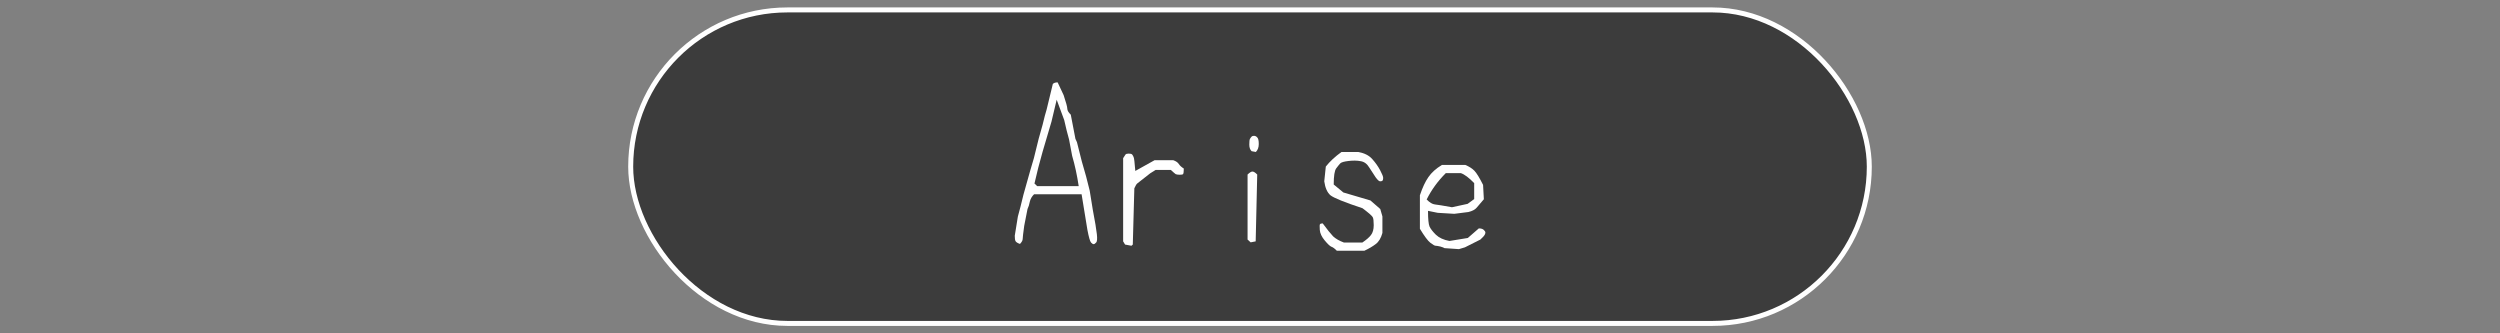 <?xml version="1.0" encoding="UTF-8" standalone="no"?>
<!-- Created with Inkscape (http://www.inkscape.org/) -->

<svg
   width="1500"
   height="200"
   viewBox="0 0 396.875 52.917"
   version="1.1"
   id="svg5"
   xml:space="preserve"
   inkscape:version="1.2 (dc2aedaf03, 2022-05-15)"
   sodipodi:docname="arise.svg"
   xmlns:inkscape="http://www.inkscape.org/namespaces/inkscape"
   xmlns:sodipodi="http://sodipodi.sourceforge.net/DTD/sodipodi-0.dtd"
   xmlns="http://www.w3.org/2000/svg"
   xmlns:svg="http://www.w3.org/2000/svg"><rect x="0" y="0" width="396.875" height="52.917" fill="#808080" stroke="none"/><sodipodi:namedview
     id="namedview7"
     pagecolor="#989898"
     bordercolor="#666666"
     borderopacity="1.0"
     inkscape:showpageshadow="2"
     inkscape:pageopacity="0"
     inkscape:pagecheckerboard="0"
     inkscape:deskcolor="#d1d1d1"
     inkscape:document-units="px"
     showgrid="false"
     inkscape:zoom="1"
     inkscape:cx="612.5"
     inkscape:cy="-22"
     inkscape:window-width="1350"
     inkscape:window-height="1041"
     inkscape:window-x="52"
     inkscape:window-y="0"
     inkscape:window-maximized="0"
     inkscape:current-layer="layer1" /><defs
     id="defs2" /><g
     inkscape:label="Layer 1"
     inkscape:groupmode="layer"
     id="layer1"><rect
       style="font-size:12.497px;line-height:1.25;font-family:mini-wakuwaku;-inkscape-font-specification:mini-wakuwaku;font-variant-ligatures:none;fill:#3c3c3c;fill-opacity:1;stroke:#ffffff;stroke-width:0.792;stroke-linecap:square;stroke-dasharray:none;stroke-opacity:1;paint-order:markers fill stroke"
       id="rect330"
       width="196.63"
       height="49.766"
       x="100.122"
       y="1.576"
       ry="24.883" /><path
       style="fill:#000000;stroke-width:0.265"
       id="path461"
       d="" /><path
       style="fill:#000000;stroke-width:0.265"
       id="path493"
       d="" /><path
       style="fill:#000000;stroke-width:0.265"
       id="path487"
       d="" /><path
       style="fill:#000000;stroke-width:0.265"
       id="path485"
       d="" /><path
       style="fill:#000000;stroke-width:0.265"
       id="path481"
       d="" /><path
       style="fill:#000000;stroke-width:0.265"
       id="path479"
       d="" /><g
       aria-label="Arise"
       transform="scale(0.984,1.016)"
       id="text993"
       style="font-size:12.497px;line-height:1.25;font-family:mini-wakuwaku;-inkscape-font-specification:mini-wakuwaku;font-variant-ligatures:none;stroke-width:0.545"><g
         id="g851"
         transform="matrix(0.844,0,0,0.844,6.055,-4.849)"><path
           d="m 194.995,20.995 1.145,2.364 q 0.702,2.031 0.702,2.511 0,0.48 0.665,1.108 l 0.886,4.469 0.295,0.628 0.923,3.545 q 0.886,2.844 1.514,5.429 l 0.591,3.545 q 0.628,3.176 0.776,4.506 0.148,1.293 -0.148,1.551 -0.258,0.295 -0.48,0.295 -0.185,0 -0.48,-0.295 -0.295,-0.295 -0.702,-2.364 l -1.108,-6.574 h -9.085 q -0.628,0.591 -0.812,1.366 -0.148,0.776 -0.443,1.366 l -0.628,3.102 q -0.295,2.068 -0.295,2.437 0,0.406 -0.517,0.923 -0.665,-0.222 -0.849,-0.517 -0.148,-0.259 -0.148,-0.997 l 0.591,-3.545 q 0.48,-1.662 1.071,-4.062 1.551,-5.392 1.994,-6.758 l 0.923,-3.619 0.739,-2.548 q 0.48,-1.957 0.776,-2.844 l 1.182,-4.727 q 0.295,-0.295 0.923,-0.295 z m 4.026,19.204 q -0.48,-3.065 -1.256,-5.614 l -0.591,-3.028 q -0.48,-1.625 -0.923,-3.582 l -1.44,-3.767 -0.997,4.062 q -0.776,2.548 -1.699,5.577 -0.886,2.991 -1.551,5.872 l 0.517,0.48 z"
           style="font-family:SistersFL;-inkscape-font-specification:SistersFL;fill:#ffffff;stroke-width:1.649"
           id="path802" /><path
           d="m 209.841,37.393 q 2.401,-1.293 3.693,-1.994 h 3.545 q 0.776,0.259 1.071,0.702 0.295,0.443 0.96,0.849 0,0.886 -0.148,1.034 -0.111,0.111 -0.628,0.111 -0.517,0 -0.776,-0.111 -0.222,-0.148 -0.923,-0.776 h -2.918 l -1.034,0.628 -2.437,1.847 q -0.258,0.185 -0.591,0.923 l -0.295,10.415 -0.258,0.222 -1.219,-0.222 -0.369,-0.591 v -15.4 q 0.295,-0.48 0.443,-0.665 0.148,-0.185 0.628,-0.185 0.517,0 0.665,0.185 0.148,0.185 0.258,0.443 0.148,0.222 0.332,2.585 z"
           style="font-family:SistersFL;-inkscape-font-specification:SistersFL;fill:#ffffff;stroke-width:1.649"
           id="path799" /><path
           d="m 232.85,50.429 -0.96,0.185 -0.591,-0.517 V 38.057 q 0.591,-0.554 0.923,-0.554 0.369,0 0.923,0.554 z m -0.776,-16.693 q -0.443,-0.406 -0.443,-1.219 0,-0.812 0.111,-1.034 0.148,-0.259 0.295,-0.406 0.148,-0.185 0.48,-0.185 0.369,0 0.628,0.295 0.295,0.259 0.295,1.219 0,0.923 -0.554,1.477 z"
           style="font-family:SistersFL;-inkscape-font-specification:SistersFL;fill:#ffffff;stroke-width:1.649"
           id="path796" /><path
           d="m 245.665,47.105 q 1.293,1.699 1.994,2.401 0.739,0.665 2.068,1.145 h 3.508 q 1.182,-0.776 1.662,-1.403 0.517,-0.665 0.517,-1.81 0,-1.145 -0.184,-1.477 -0.185,-0.369 -1.957,-1.662 -5.17,-1.662 -6.131,-2.401 -0.923,-0.776 -1.182,-2.585 l 0.295,-2.733 q 1.145,-1.403 2.991,-2.696 h 3.213 q 1.736,0.295 2.659,1.293 0.923,0.997 1.514,2.068 0.591,1.071 0.591,1.44 0,0.369 -0.148,0.517 -0.111,0.111 -0.443,0.111 -0.295,0 -0.849,-0.739 -0.554,-0.776 -1.219,-1.81 -0.628,-1.034 -1.662,-1.182 -0.997,-0.185 -2.29,-0.037 -1.293,0.148 -1.588,0.443 -0.258,0.259 -0.776,0.923 -0.48,0.628 -0.48,2.991 l 1.847,1.477 5.17,1.477 1.883,1.588 0.406,1.366 v 3.065 q -0.406,1.44 -1.293,2.068 -0.849,0.628 -2.142,1.219 h -5.281 q -0.591,-0.591 -1.034,-0.739 -0.406,-0.148 -1.293,-1.182 -0.849,-0.997 -0.923,-1.92 -0.074,-0.96 0.037,-1.071 0.148,-0.148 0.517,-0.148 z"
           style="font-family:SistersFL;-inkscape-font-specification:SistersFL;fill:#ffffff;stroke-width:1.649"
           id="path793" /><path
           d="m 265.792,44.779 q 0,2.253 0.295,2.918 0.332,0.665 1.219,1.514 0.923,0.849 2.585,1.145 l 3.508,-0.554 2.105,-1.773 q 0.665,0 0.96,0.295 0.295,0.259 0.295,0.48 0,0.185 -0.148,0.443 -0.111,0.222 -0.812,0.849 l -2.955,1.44 -1.145,0.332 -2.77,-0.185 q -0.111,-0.111 -0.776,-0.295 -0.665,-0.148 -0.923,-0.148 -0.258,0 -0.997,-0.554 -0.702,-0.517 -1.994,-2.585 v -6.204 q 0.739,-2.142 1.625,-3.361 0.886,-1.256 2.585,-2.253 h 4.469 q 1.108,0.443 1.736,1.071 0.628,0.628 1.662,2.622 l 0.148,2.659 q -0.849,0.997 -1.366,1.551 -0.48,0.554 -1.588,0.812 l -2.696,0.332 -3.176,-0.185 z m -0.258,-2.105 q 0.849,0.849 1.588,0.923 0.739,0.074 3.25,0.517 l 2.991,-0.628 1.256,-0.886 v -2.954 q -1.514,-1.514 -2.548,-1.847 h -2.881 q -2.29,2.216 -3.656,4.875 z"
           style="font-family:SistersFL;-inkscape-font-specification:SistersFL;fill:#ffffff;stroke-width:1.649"
           id="path790" /></g></g></g></svg>
